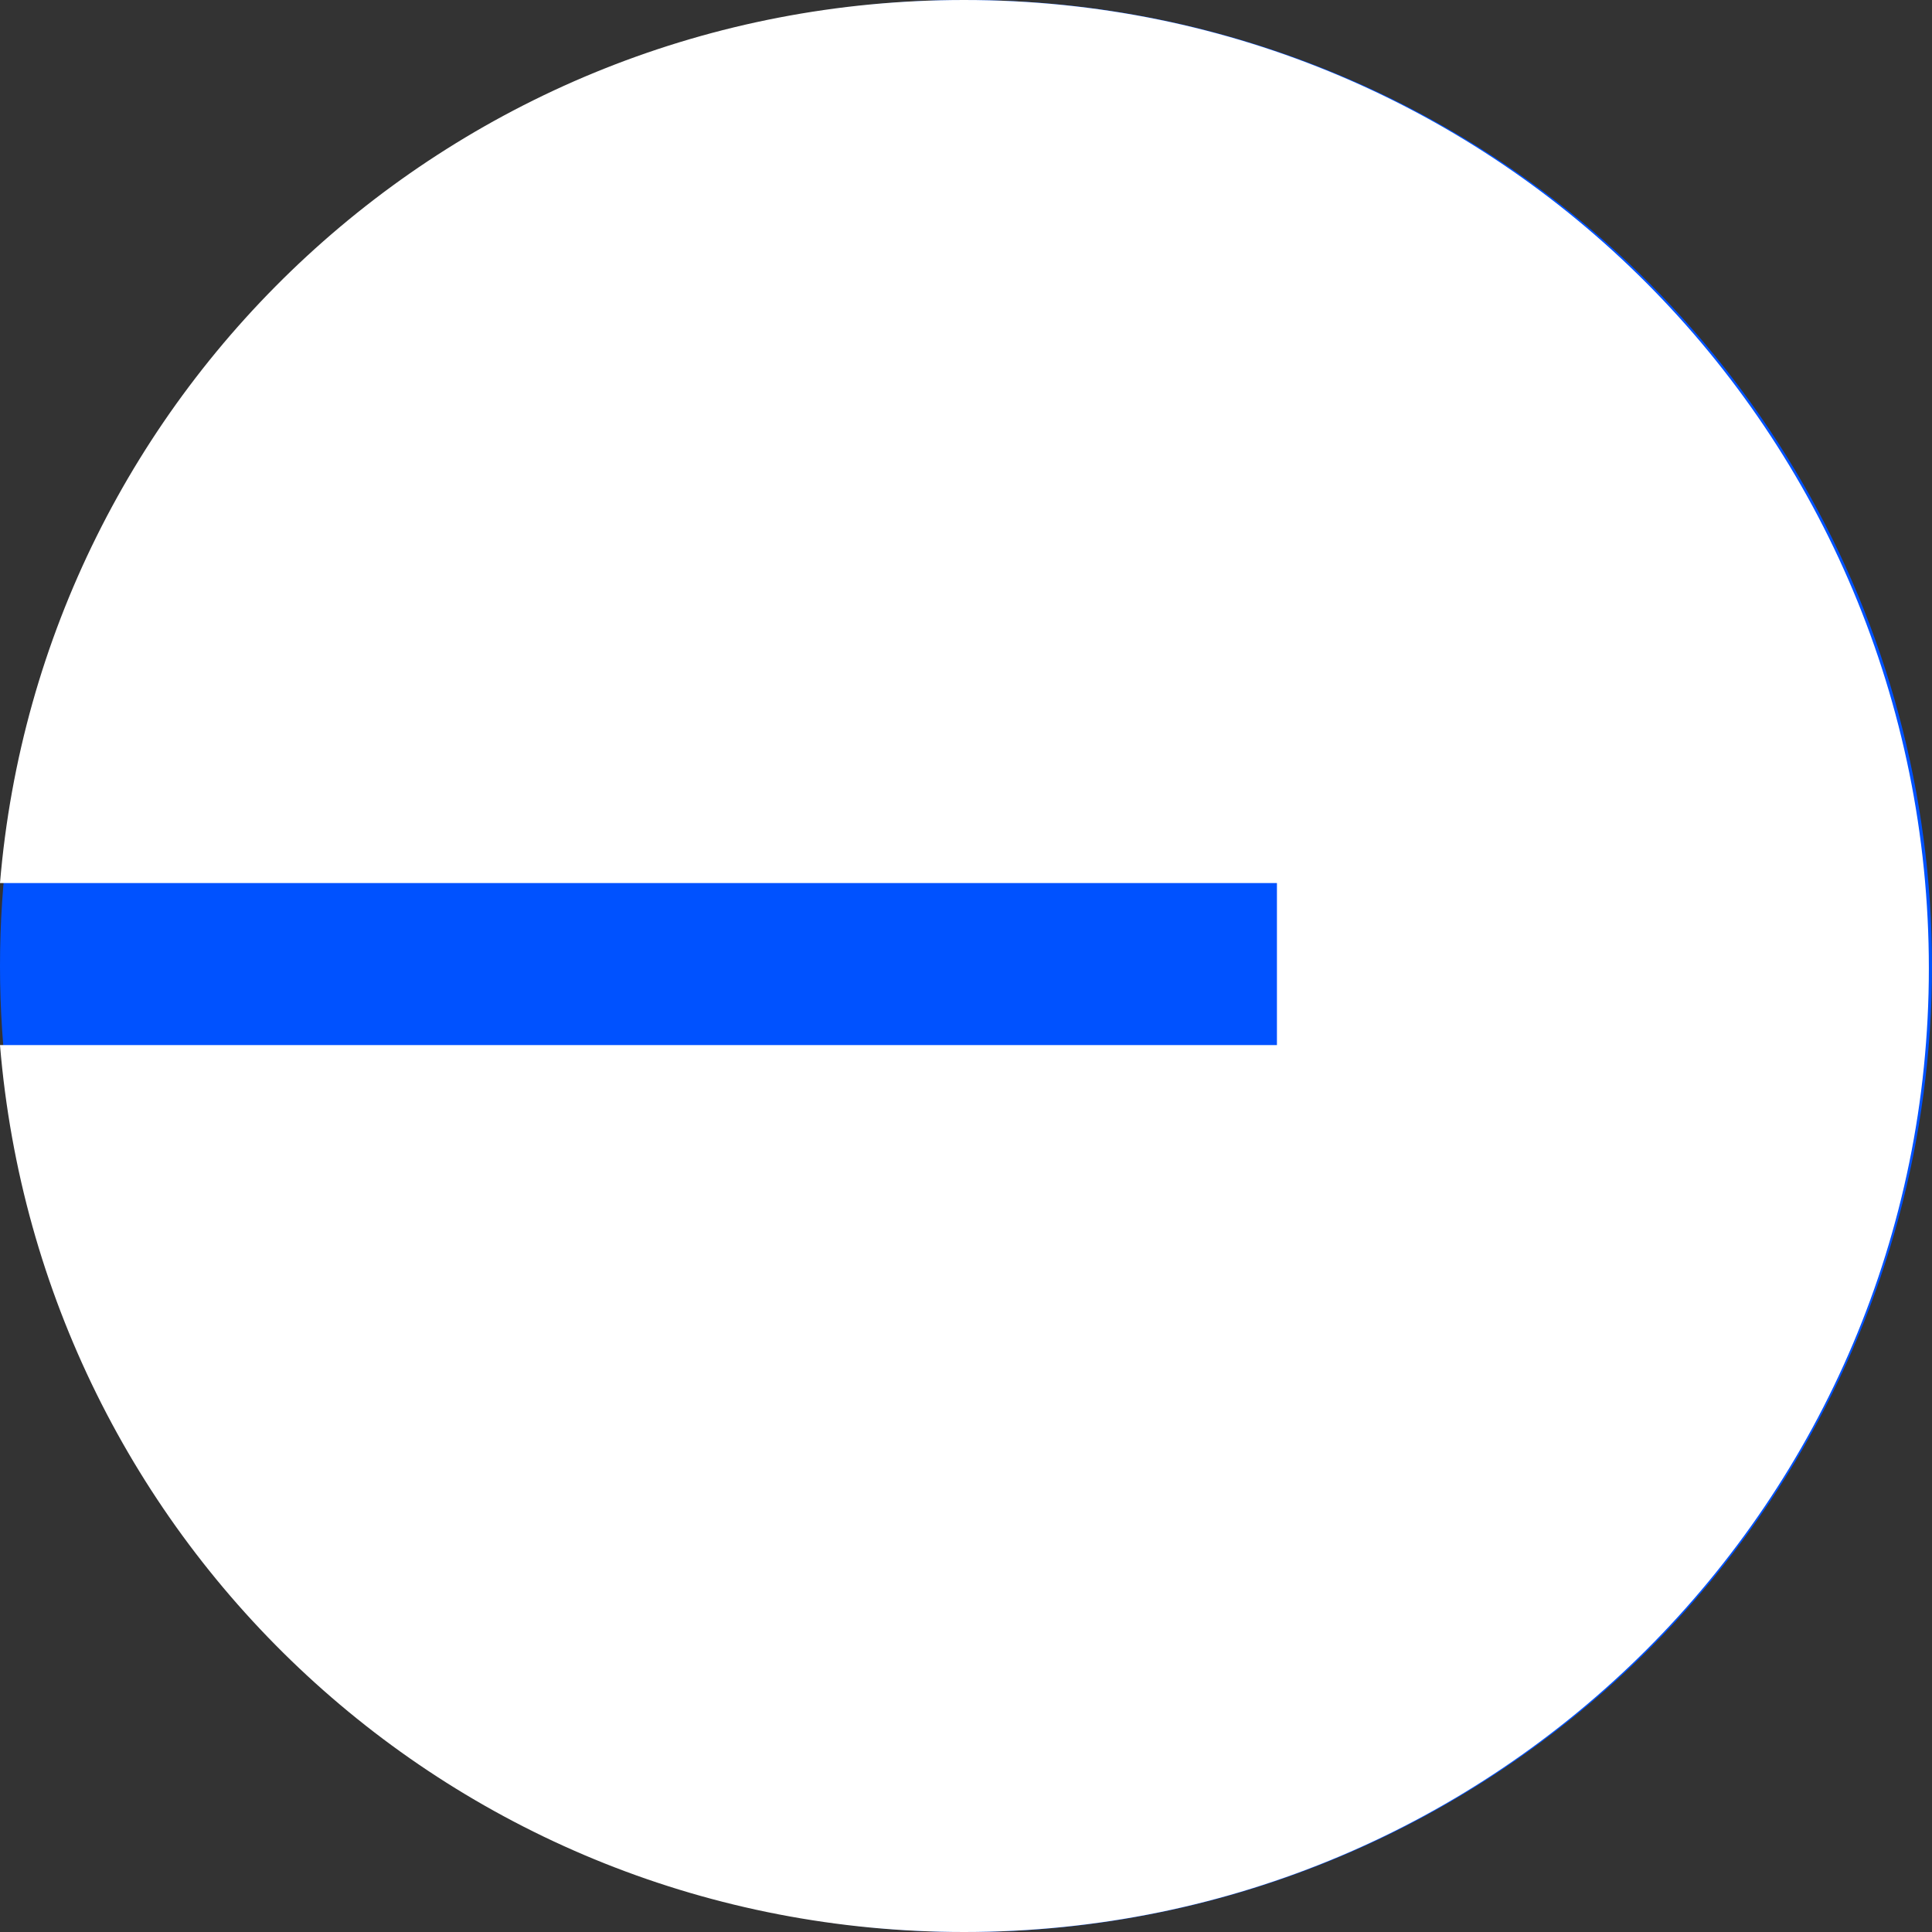 <svg xmlns="http://www.w3.org/2000/svg" viewBox="0 0 32 32"><rect x="0" y="0" width="32" height="32" fill="#333333" stroke="none"/><g fill="none"><circle cx="16" cy="16" r="16" fill="#0052FF"/><path fill="#FFF" d="M15.97 32c8.828 0 15.978-7.143 15.978-15.96C31.948 7.15 24.798 0 15.97 0C7.548 0 .683 6.437 0 14.626h21.15v2.684H0C.683 25.563 7.548 32 15.97 32z"/></g></svg>
